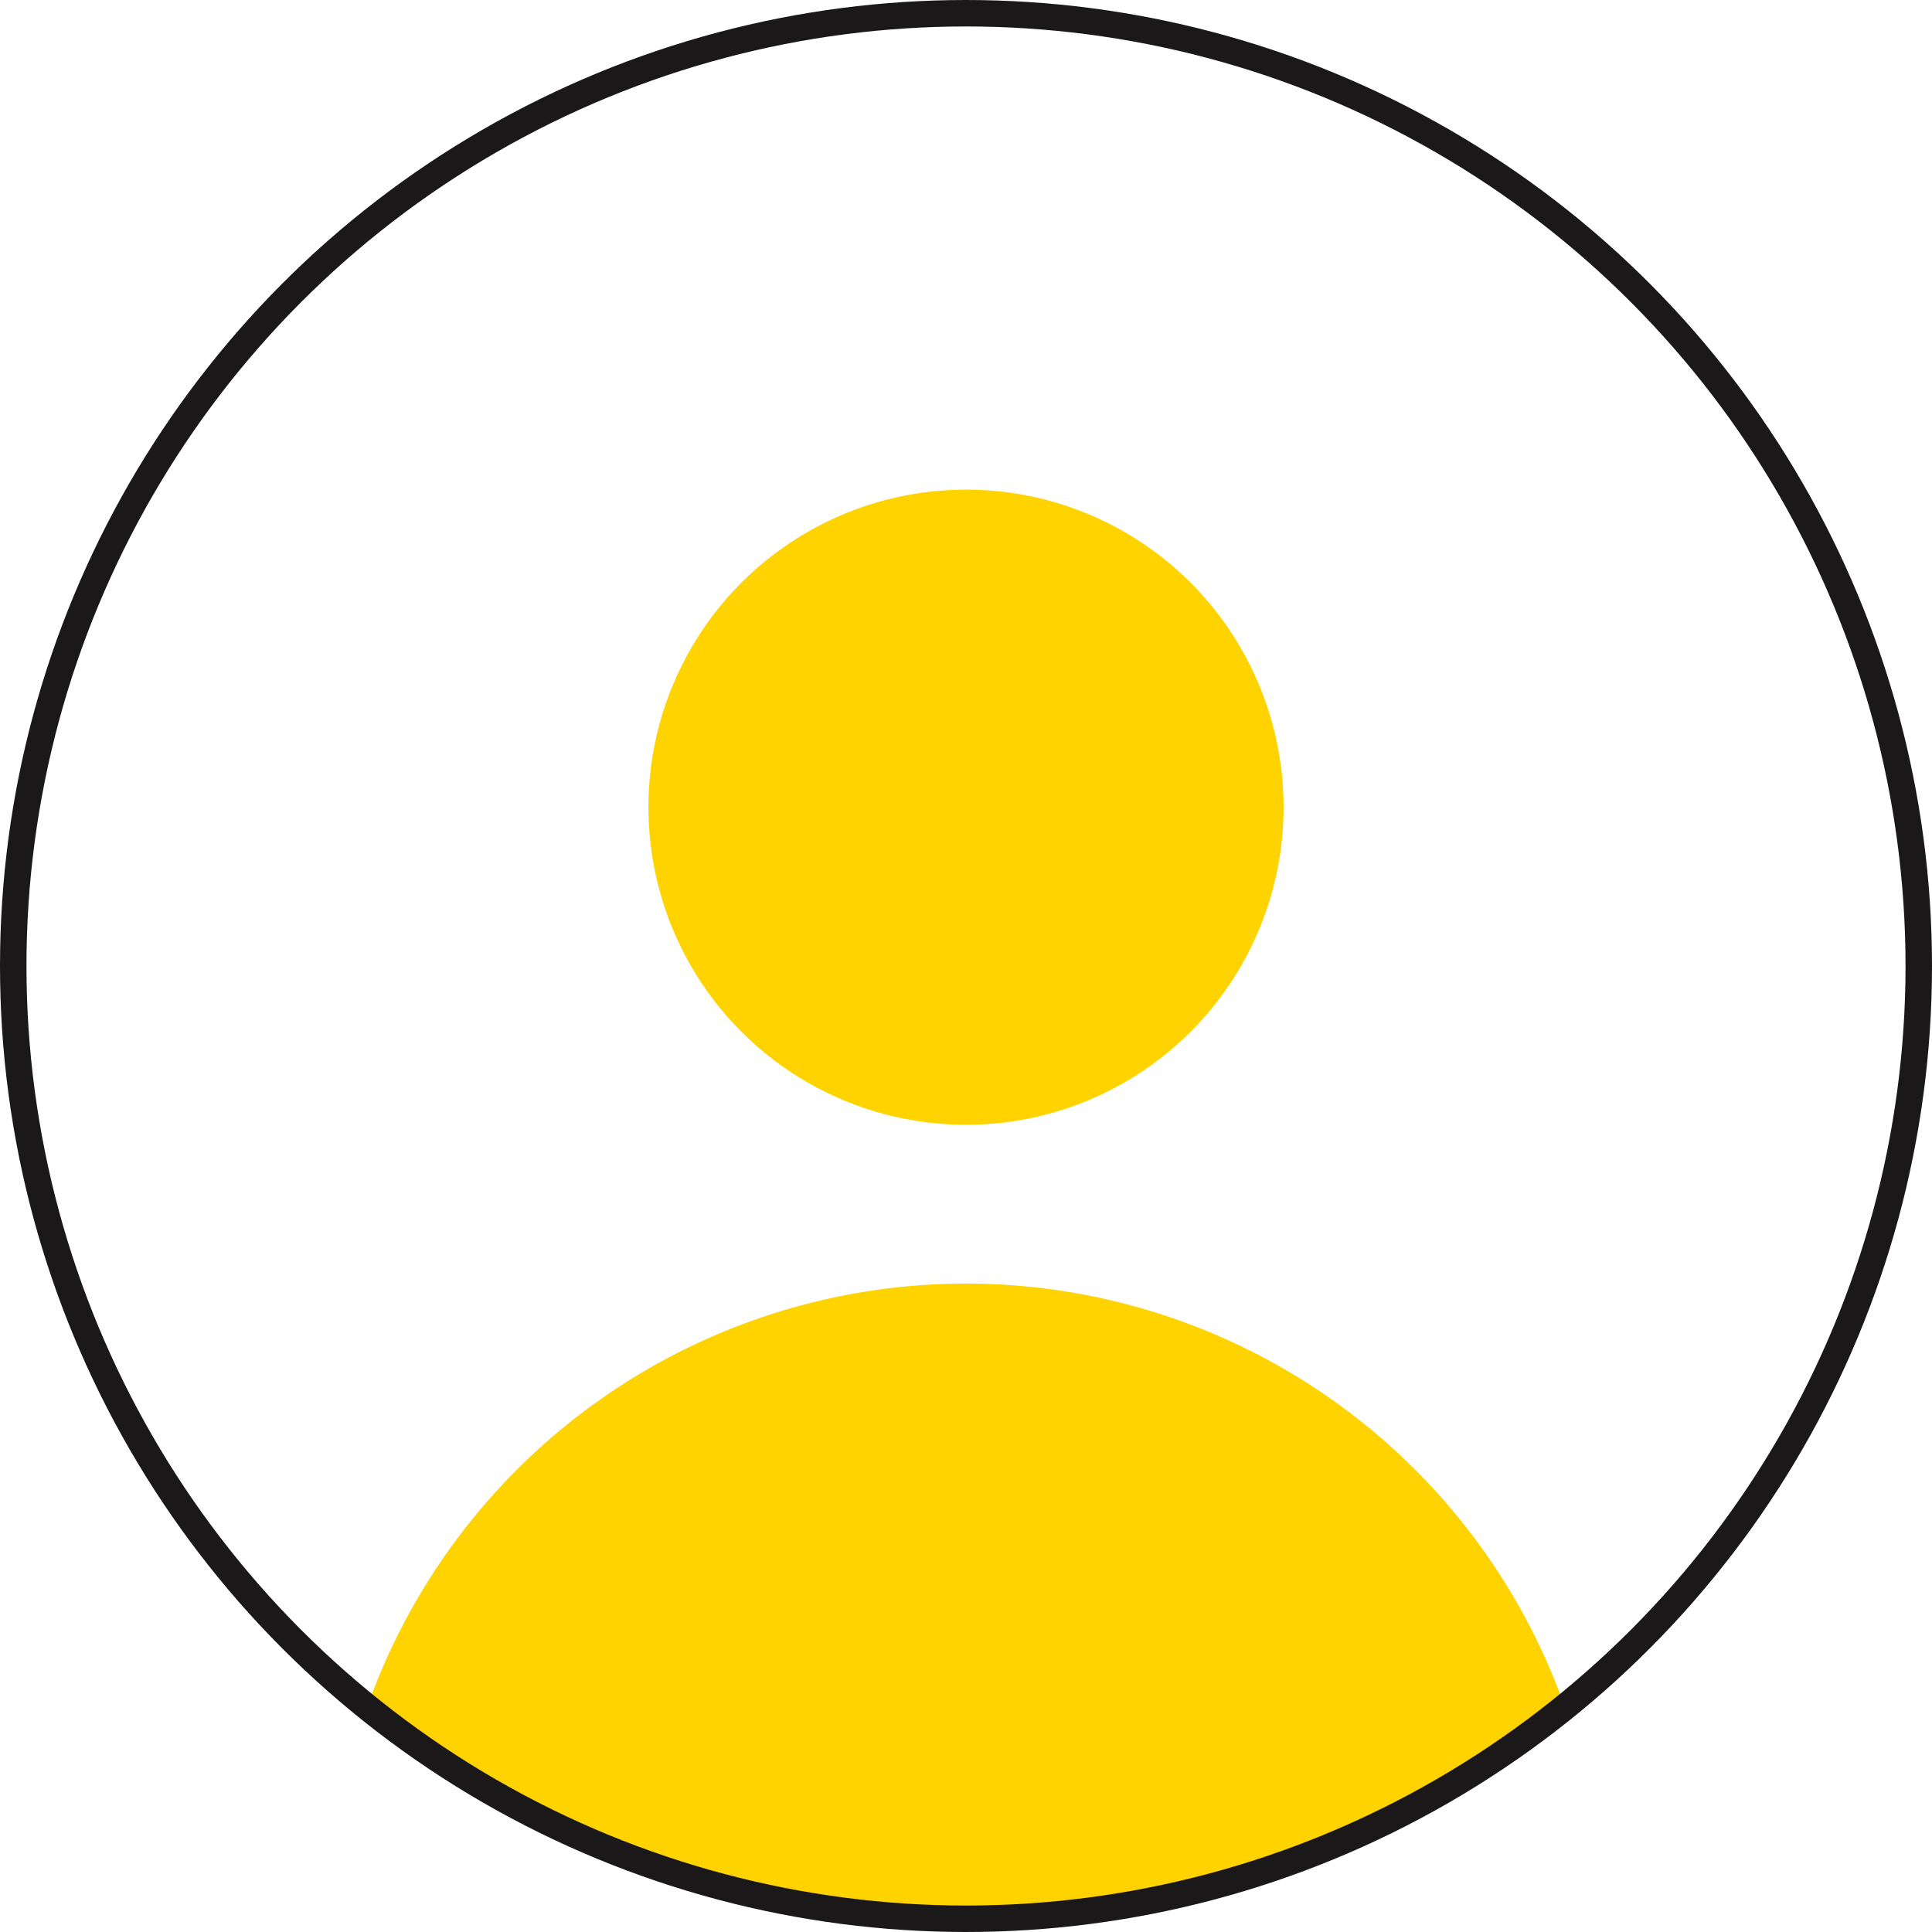 <svg xmlns="http://www.w3.org/2000/svg" width="36.5" height="36.5" viewBox="0 0 36.5 36.5">
  <g id="Group_641" data-name="Group 641" transform="translate(-2381.75 -335.75)">
    <circle id="Ellipse_197" data-name="Ellipse 197" cx="6" cy="6" r="6" transform="translate(2394 345)" fill="#ffd300"/>
    <path id="Path_268" data-name="Path 268" d="M2400,360a12,12,0,0,0-11.313,8,17.988,17.988,0,0,0,22.626,0A12,12,0,0,0,2400,360Z" fill="#ffd300"/>
    <circle id="Ellipse_198" data-name="Ellipse 198" cx="18" cy="18" r="18" transform="translate(2382 336)" fill="none" stroke="#1a1818" stroke-miterlimit="10" stroke-width="0.5"/>
  </g>
</svg>
